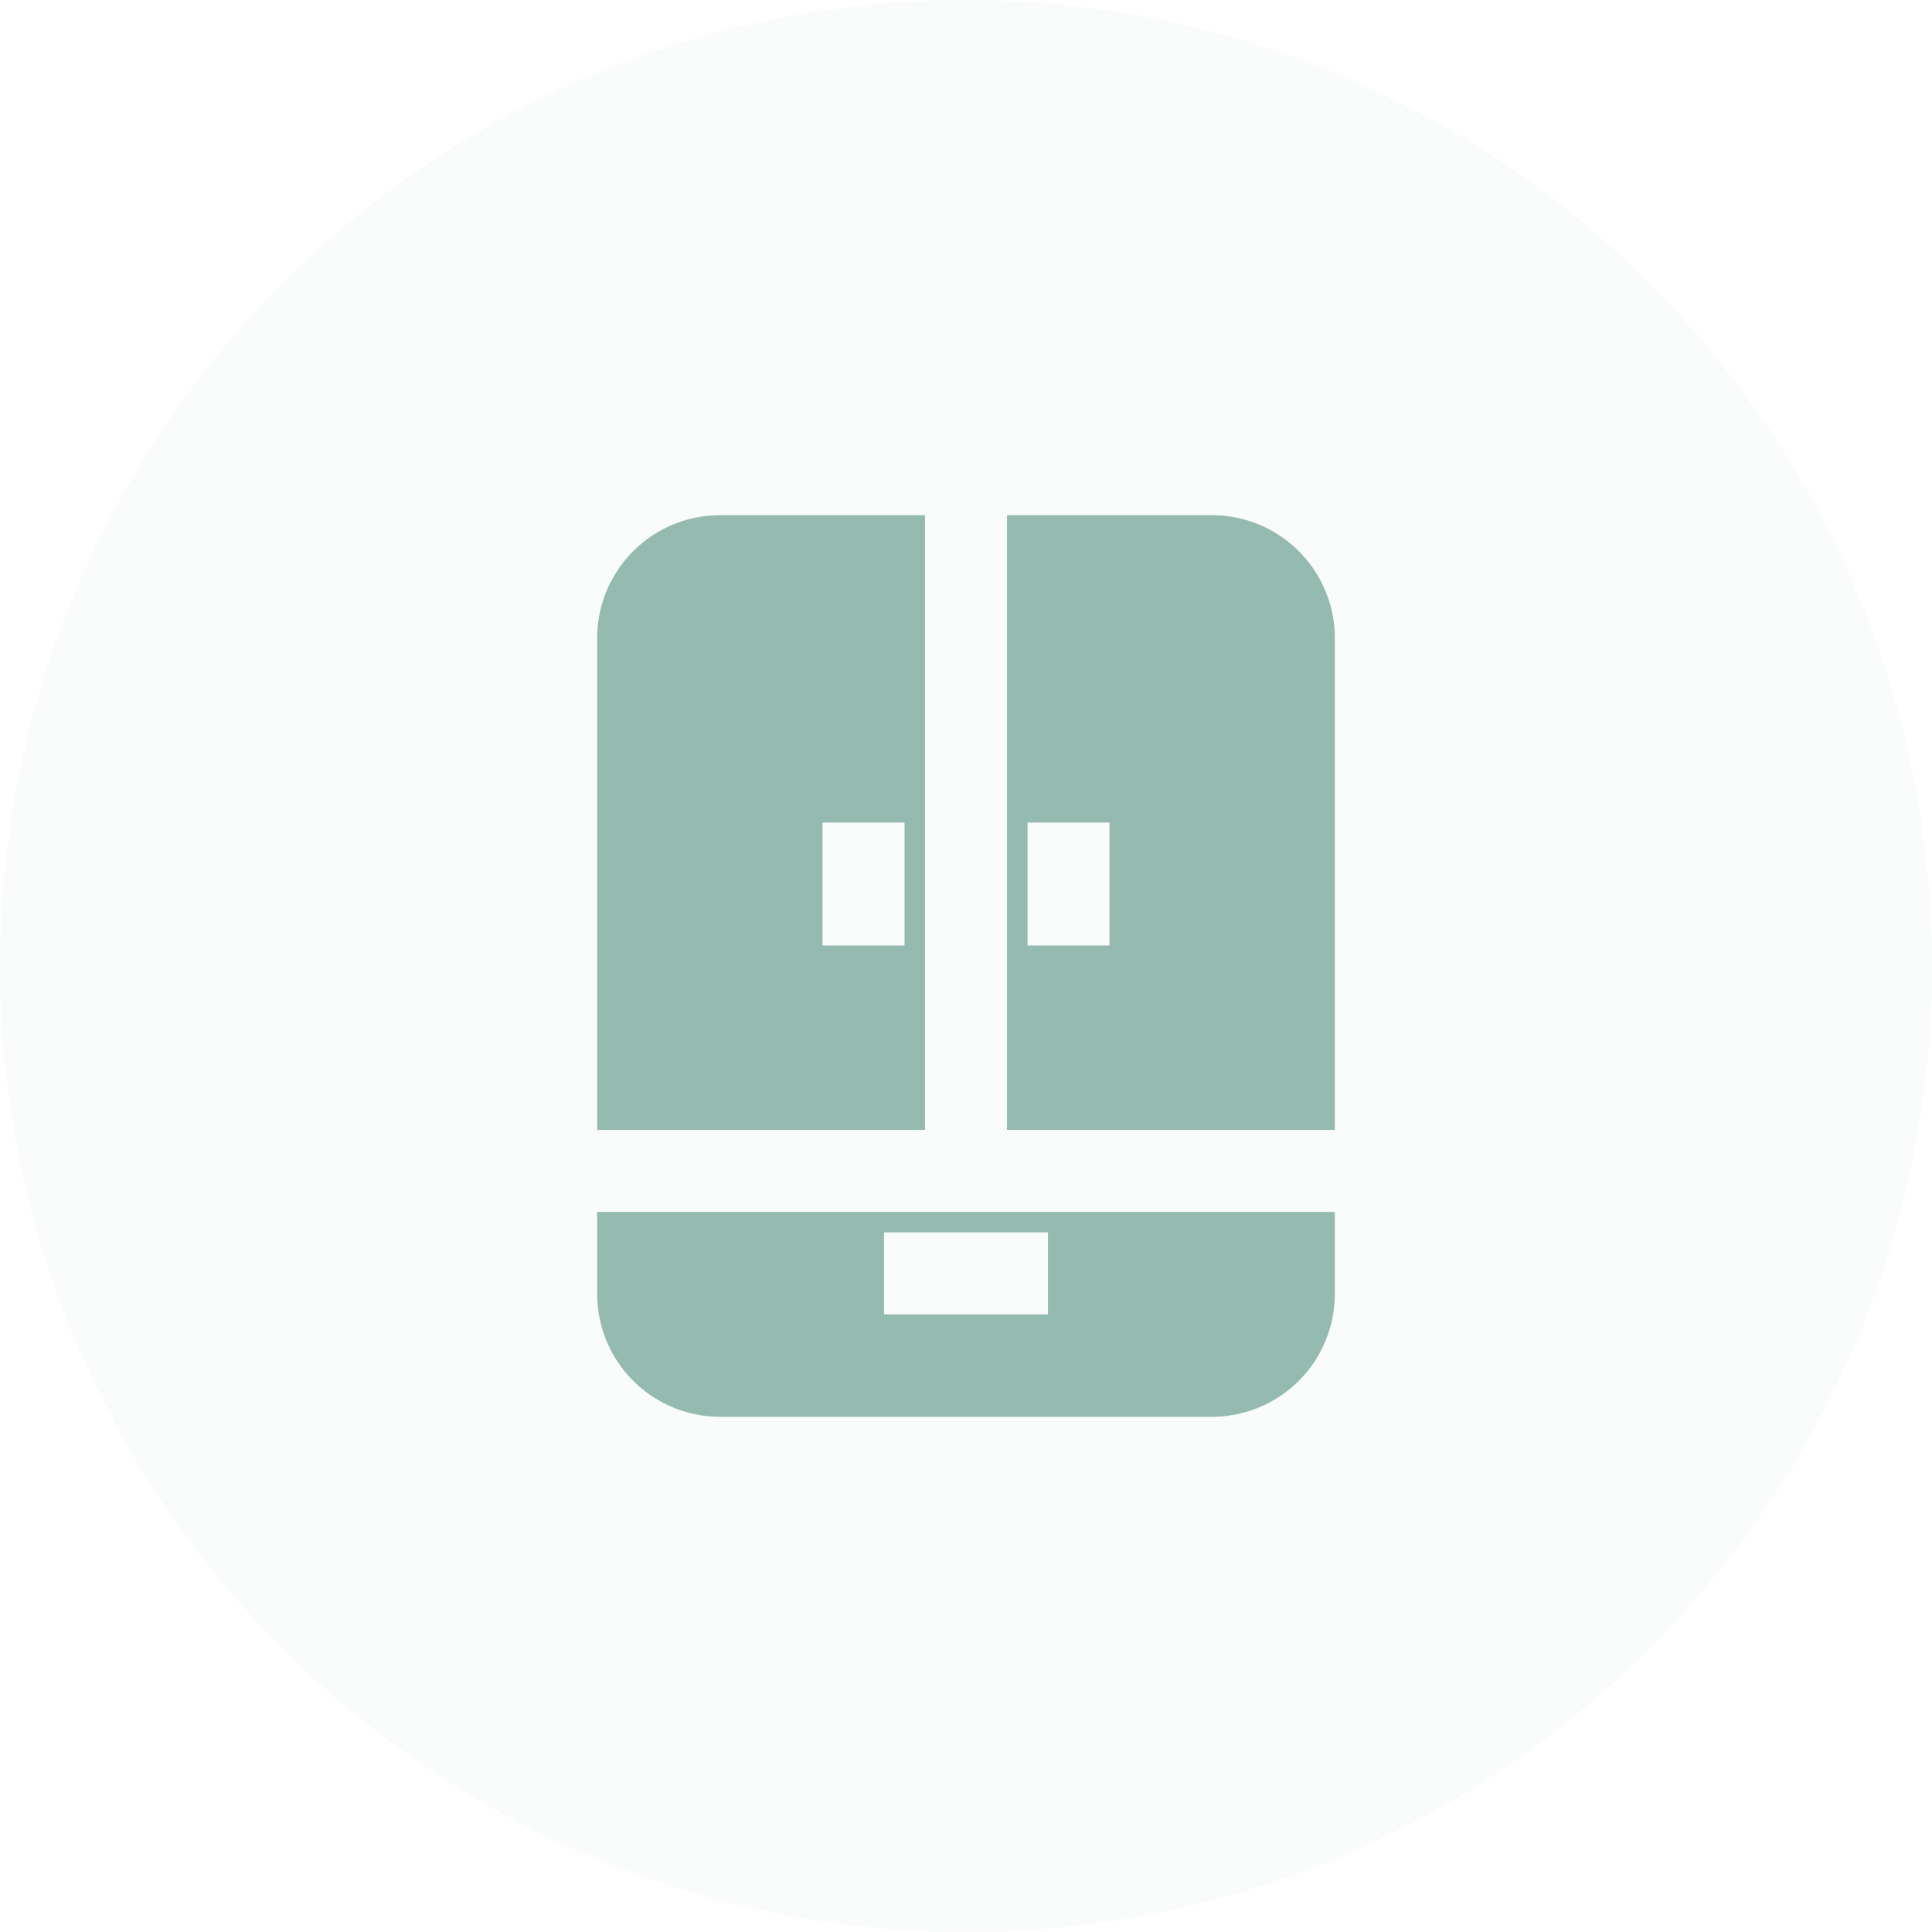 <svg xmlns="http://www.w3.org/2000/svg" width="110" height="110" fill="none"><path fill="#95BAAF" fill-opacity=".05" d="M55 110c30.376 0 55-24.624 55-55S85.376 0 55 0 0 24.624 0 55s24.624 55 55 55"/><path fill="#95BAAF" fill-rule="evenodd" d="M41 29.333h11.667v35H34v-28a7 7 0 0 1 7-7M34 69v4.666a7 7 0 0 0 7 7h28a7 7 0 0 0 7-7V69zm42-4.667v-28a7 7 0 0 0-7-7H57.333v35zm-12.833-10.5v-7H58.5v7zm-3.5 21h-9.334v-4.667h9.334zm-8.167-21v-7h-4.667v7z" clip-rule="evenodd"/></svg>